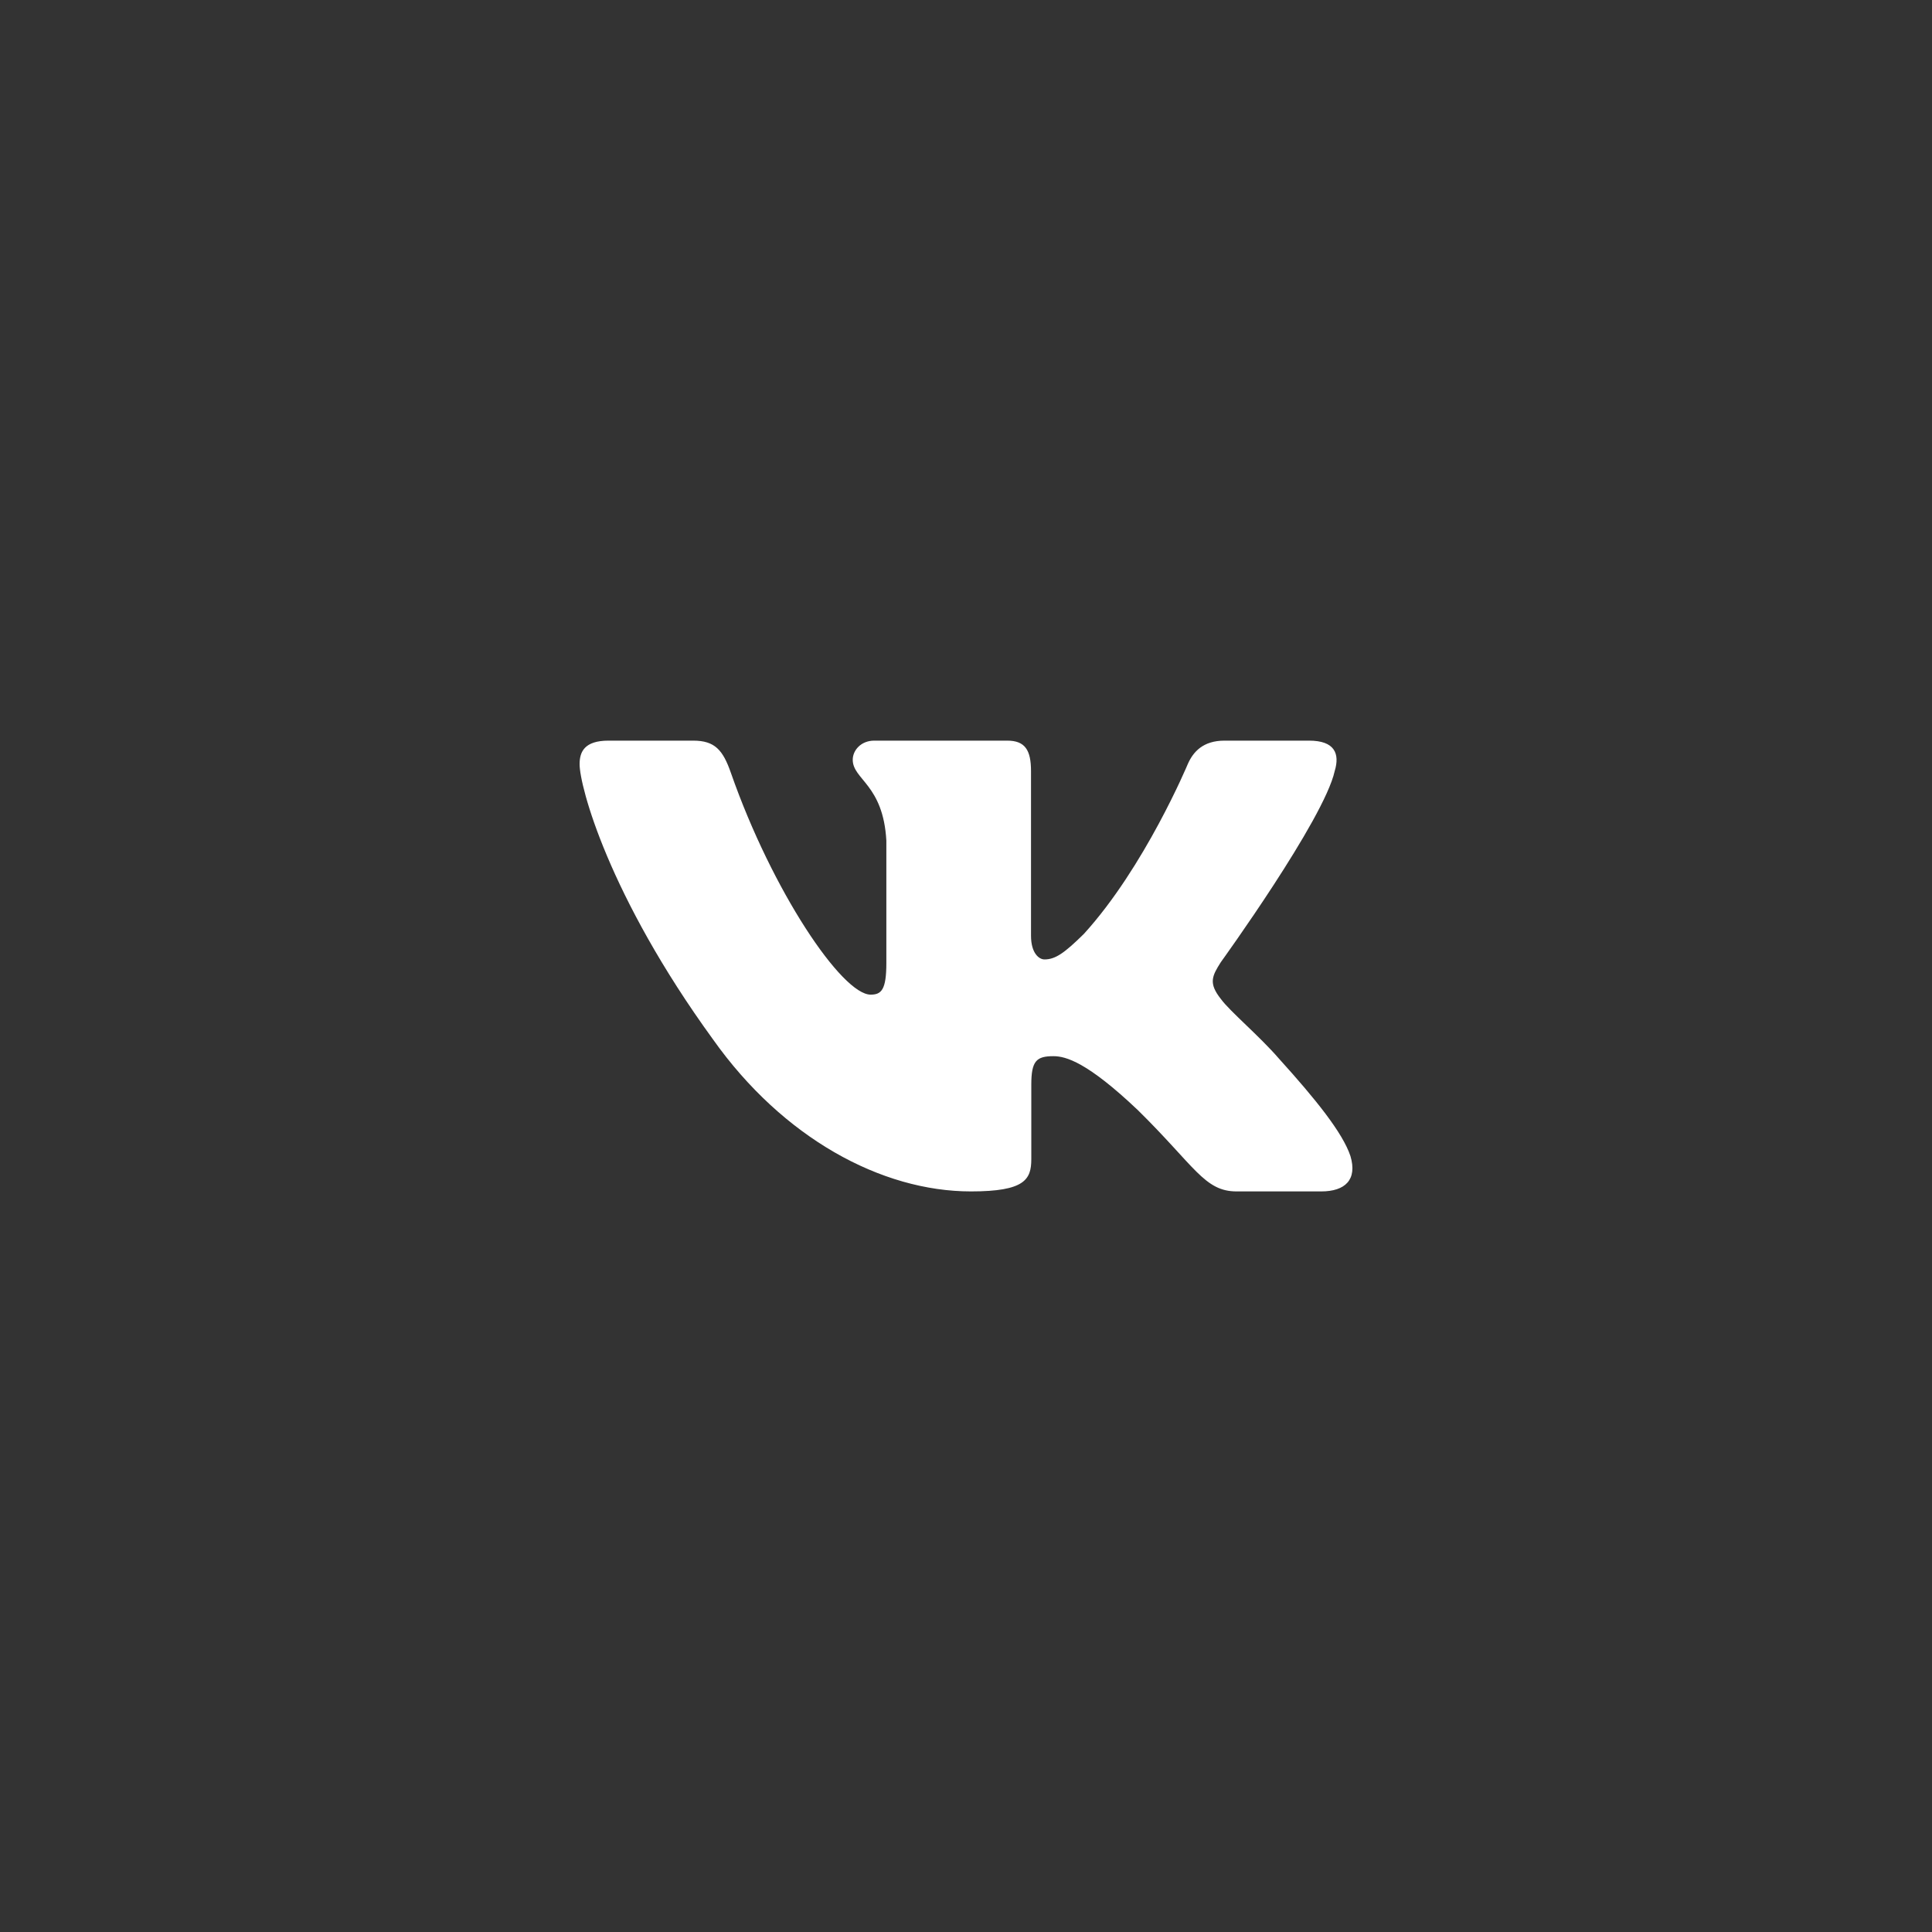 <svg width="40" height="40" viewBox="0 0 40 40" fill="none" xmlns="http://www.w3.org/2000/svg">
<rect x="0" y="0" width="40" height="40" fill="#333333" stroke="none"/>
<g clip-path="url(#clip0_65_1173)">
<path fill-rule="evenodd" clip-rule="evenodd" d="M27.633 15.966C27.744 15.602 27.633 15.334 27.103 15.334H25.353C24.908 15.334 24.703 15.565 24.591 15.821C24.591 15.821 23.701 17.951 22.441 19.335C22.033 19.737 21.847 19.864 21.625 19.864C21.513 19.864 21.346 19.737 21.346 19.372V15.966C21.346 15.529 21.223 15.334 20.853 15.334H18.101C17.823 15.334 17.655 15.537 17.655 15.729C17.655 16.143 18.286 16.239 18.351 17.405V19.937C18.351 20.492 18.249 20.593 18.026 20.593C17.433 20.593 15.989 18.452 15.133 16.003C14.967 15.526 14.799 15.334 14.351 15.334H12.6C12.1 15.334 12 15.565 12 15.821C12 16.275 12.593 18.534 14.763 21.521C16.21 23.561 18.247 24.667 20.102 24.667C21.215 24.667 21.352 24.422 21.352 23.999V22.457C21.352 21.965 21.457 21.867 21.81 21.867C22.07 21.867 22.515 21.995 23.553 22.979C24.74 24.145 24.935 24.667 25.603 24.667H27.353C27.853 24.667 28.104 24.422 27.96 23.937C27.801 23.454 27.235 22.753 26.483 21.922C26.075 21.449 25.463 20.939 25.277 20.683C25.018 20.356 25.092 20.21 25.277 19.919C25.277 19.919 27.411 16.968 27.633 15.966H27.633Z" fill="white"/>
</g>
<defs>
<clipPath id="clip0_65_1173">
<rect width="16" height="16" fill="white" transform="translate(12 12)"/>
</clipPath>
</defs>
</svg>
